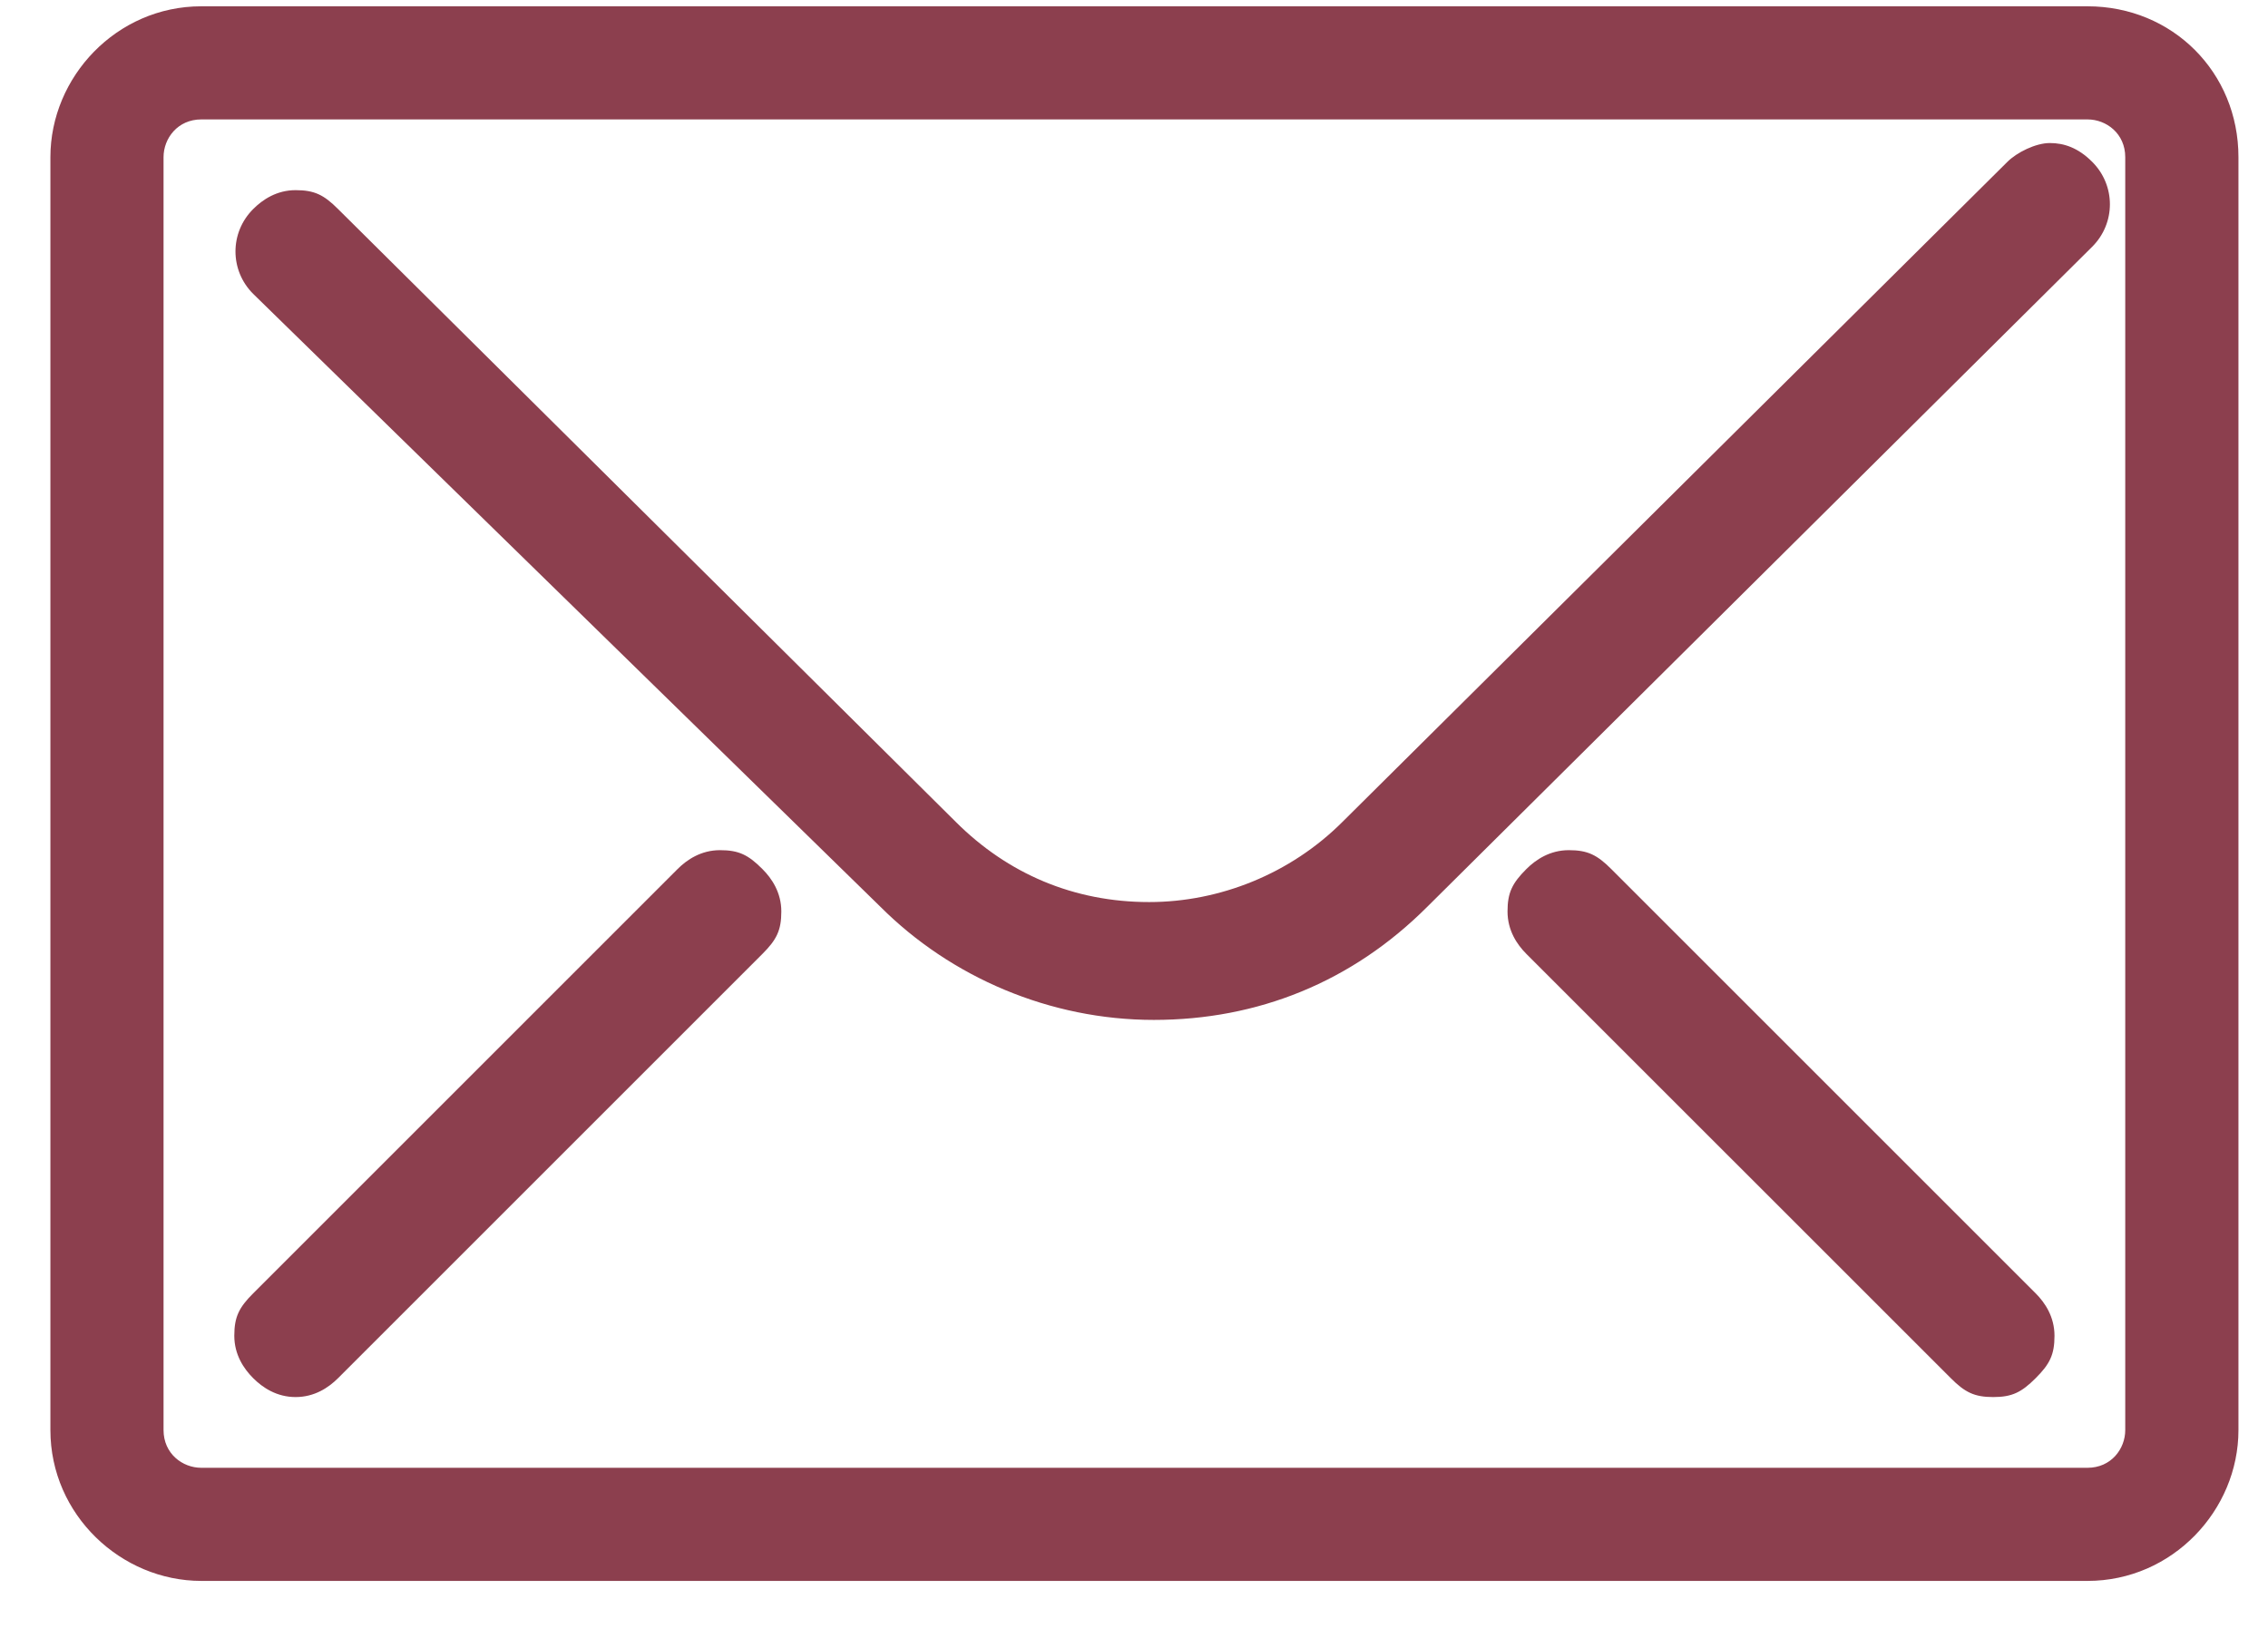 <svg width="36" height="26" viewBox="0 0 36 26" fill="none" xmlns="http://www.w3.org/2000/svg">
<path d="M33.135 0.1H3.195C1.848 0.1 0.8 1.223 0.8 2.495V22.705C0.8 24.052 1.923 25.1 3.195 25.1H33.135C34.483 25.1 35.531 23.977 35.531 22.705V2.495C35.531 1.148 34.483 0.1 33.135 0.1ZM2.596 2.495C2.596 2.196 2.821 1.896 3.195 1.896H33.135C33.435 1.896 33.734 2.121 33.734 2.495V22.705C33.734 23.004 33.51 23.304 33.135 23.304H3.195C2.896 23.304 2.596 23.079 2.596 22.705V2.495ZM4.019 4.666C3.644 4.292 3.644 3.693 4.019 3.319C4.168 3.169 4.393 3.019 4.692 3.019C4.992 3.019 5.141 3.094 5.366 3.319L15.171 13.049C15.995 13.872 17.043 14.322 18.24 14.322C19.363 14.322 20.486 13.872 21.309 13.049L31.863 2.57C32.013 2.42 32.312 2.271 32.537 2.271C32.761 2.271 32.986 2.345 33.21 2.57C33.584 2.944 33.584 3.543 33.21 3.917L22.656 14.396C21.459 15.594 19.962 16.193 18.315 16.193C16.668 16.193 15.097 15.519 13.974 14.396L4.019 4.666ZM4.019 21.881C3.869 21.732 3.719 21.507 3.719 21.208C3.719 20.908 3.794 20.759 4.019 20.534L10.755 13.798C10.905 13.648 11.129 13.498 11.429 13.498C11.728 13.498 11.878 13.573 12.102 13.798C12.252 13.947 12.402 14.172 12.402 14.471C12.402 14.771 12.327 14.92 12.102 15.145L5.366 21.881C5.216 22.031 4.992 22.181 4.692 22.181C4.393 22.181 4.168 22.031 4.019 21.881ZM32.312 20.534C32.462 20.684 32.611 20.908 32.611 21.208C32.611 21.507 32.537 21.657 32.312 21.881C32.087 22.106 31.938 22.181 31.638 22.181C31.339 22.181 31.189 22.106 30.965 21.881L24.228 15.145C24.078 14.995 23.929 14.771 23.929 14.471C23.929 14.172 24.004 14.022 24.228 13.798C24.378 13.648 24.602 13.498 24.902 13.498C25.201 13.498 25.351 13.573 25.576 13.798L32.312 20.534Z" fill="#8C3F4E"/>
</svg>
